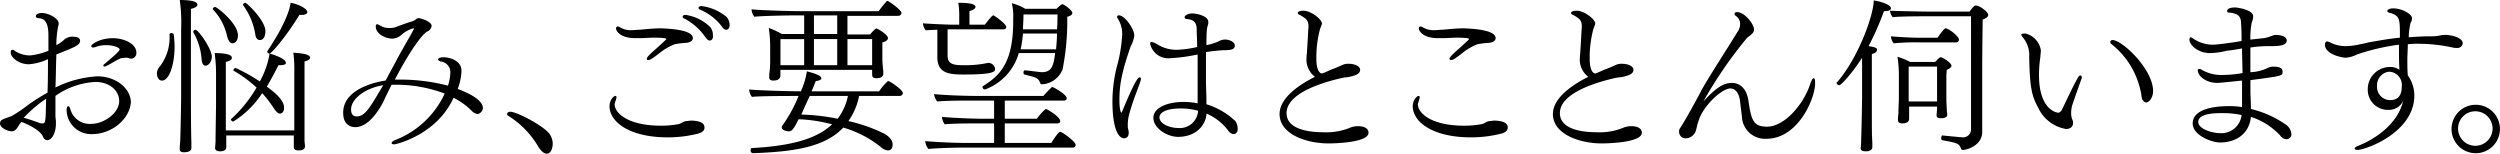 <svg xmlns="http://www.w3.org/2000/svg" viewBox="0 0 347.923 21.385"><path d="M12.831 18.663a3.418 3.418 0 0 1-3.564-3.3c0-.324.065-.583.259-.583.065 0 .194.13.259.389a2.786 2.786 0 0 0 2.915 2.068c1.75 0 3.888-1.49 3.888-3.175 0-1.426-1.3-2.657-3.3-2.657a10.5 10.5 0 0 0-5.573 1.944v2.465a5.239 5.239 0 0 0 .065.972v.518c0 .842-.389 2.2-1.231 2.2-.259 0-.454-.194-.583-.518-.389-.907-2.333-1.814-2.981-2.009a2.124 2.124 0 0 0-.389.518c-.389.648-.648.778-.972.778-.518 0-1.62-.454-1.62-1.1a.534.534 0 0 1 .324-.518c.324-.194 1.1-.389 1.426-.583a18.3 18.3 0 0 0 2.005-1.358 27.321 27.321 0 0 1 2.851-1.819c.065-1.49.065-3.111.065-4.666a7.322 7.322 0 0 1-2.657.713c-1.426 0-2.527-.972-2.527-1.62 0-.324.13-.389.259-.389a.238.238 0 0 1 .194.065 3.848 3.848 0 0 0 2.268.716 9.441 9.441 0 0 0 2.527-.648V4.925c0-2.009-.648-2.333-1.361-2.4-.259 0-.389-.13-.389-.259 0-.324.454-.454.842-.454.972 0 2.333.778 2.333 1.426a.822.822 0 0 1-.065.389 14.059 14.059 0 0 0-.259 2.657 5.483 5.483 0 0 0 .972-.648 1.718 1.718 0 0 1 1.427-.522c.324 0 .907.065.907.583 0 .583-.842.907-3.3 1.879-.065 1.555-.065 3.111-.13 4.6a15.062 15.062 0 0 1 5.832-1.555c2.657 0 4.666 1.75 4.666 3.629-.199 2.404-2.726 4.413-5.383 4.413zM3.3 16.395c.778.194 1.814.583 2.4.778h.2c.454 0 .454-.194.518-3.435A17.822 17.822 0 0 0 3.3 16.395zm14.969-8.23a.7.7 0 0 1-.324-.065.822.822 0 0 0-.389-.065c-.324 0-.583.065-.713.065-.648.259-1.3.713-1.944 1.037a1.1 1.1 0 0 1-.324.13c-.13 0-.194-.065-.194-.13a.347.347 0 0 1 .194-.259c1.361-1.166 2.074-1.75 2.074-2.009 0-.194-.713-.583-1.879-.583a4.252 4.252 0 0 0-1.49.259.7.7 0 0 1-.324.065c-.13 0-.259-.065-.259-.194 0-.259 1.231-1.1 2.981-1.1 1.62 0 3.3.778 3.3 2.009a.779.779 0 0 1-.704.84zM24.3 6.415c0 2.657-.778 4.8-1.75 4.8-.583 0-.713-.713-.713-.972a1.485 1.485 0 0 1 .389-.972A6.572 6.572 0 0 0 23.588 4.8c0-.13.13-.194.259-.194a.5.5 0 0 1 .324.13 15.956 15.956 0 0 1 .129 1.679zM27.476.648c0 .194-.259.454-.907.583v12.118c0 .907 0 4.471.065 6.545v.713c0 .454-.518.583-1.037.583-.324 0-.583-.065-.583-.454v-.065a8.8 8.8 0 0 1 .065-.972c.065-1.814.13-5.443.13-6.351V4.083A22.487 22.487 0 0 0 25.013 0c1.75 0 2.463.259 2.463.648zm1.1 8.489c-.259 0-.454-.259-.518-.842a8.7 8.7 0 0 0-1.166-3.823v-.065c0-.13.194-.259.324-.259.389 0 2.268 2.657 2.268 3.759-.064.841-.518 1.23-.907 1.23zm4.536-4.212c0 .778-.389 1.1-.778 1.1-.259 0-.518-.259-.713-.907a7.792 7.792 0 0 0-1.944-3.759.226.226 0 0 1-.065-.13c0-.13.194-.259.324-.259.261.002 3.178 2.27 3.178 3.955zm10.046 3.11c0 .194-.259.389-.778.518v10.888c0 .454.065.648.065.907 0 .583-.648.583-.907.583-.389 0-.648-.13-.648-.454v-1.62h-9.4v1.62c0 .583-.713.583-.907.583-.324 0-.648-.13-.648-.454v-.065c0-.13.065-.518.065-1.1 0-.972.065-4.407.065-4.925v-4.148a20.931 20.931 0 0 0-.194-2.981c1.685 0 2.4.259 2.4.648 0 .259-.259.454-.842.583v9.526h9.526v-7.905a18.761 18.761 0 0 0-.13-2.916c.259.064 2.333.064 2.333.712zm-3.37.713c0 .194-.259.324-.842.324h-.194a43.543 43.543 0 0 1-1.62 2.981c2.333 1.685 2.4 2.527 2.4 2.981 0 .778-.583.778-.583.778-.259 0-.518-.259-.907-.842a15.161 15.161 0 0 0-1.555-2.009 12.887 12.887 0 0 1-4.018 3.953.355.355 0 0 1-.324-.259v-.065a18.69 18.69 0 0 0 3.564-4.407A18.17 18.17 0 0 0 32.53 9.85l-.065-.065a.416.416 0 0 1 .324-.324 23.922 23.922 0 0 1 3.37 1.879 12.01 12.01 0 0 0 1.361-3.888c.518.13 2.268.713 2.268 1.296zm-2.85-4.406c0 .583-.194 1.231-.778 1.231-.324 0-.583-.259-.648-.907A9.487 9.487 0 0 0 33.826.713V.648c0-.13.194-.259.324-.259.195 0 2.788 2.462 2.788 3.953zm5.832-2.657c0 .194-.259.389-.713.389h-.389c-1.814 2.981-3.888 5.379-4.147 5.379a.3.3 0 0 1-.324-.259v-.066c.841-1.228 2.98-4.601 3.241-6.739.905.129 2.331.777 2.331 1.296zM66.487 15.876a1.426 1.426 0 0 1-.778-.389 9.5 9.5 0 0 0-2.592-1.879c-2.333 5.184-8.035 6.48-8.23 6.48q-.389 0-.389-.194c0-.065.13-.259.454-.389a12.575 12.575 0 0 0 6.934-6.48 19.028 19.028 0 0 0-7.063-1.231h-.324c-.389.778-.778 1.555-1.166 2.4-.648 1.231-2.074 3.5-3.888 3.5-.324 0-1.685-.065-1.685-2.009 0-3.629 5.443-4.407 5.9-4.471l1.361-2.527c.709-1.36 1.551-2.79 2.138-3.827l.454-.842c0-.065-.065-.065-.13-.065a4.156 4.156 0 0 0-1.624.907 2.039 2.039 0 0 1-1.231.518c-.972 0-2.333-.648-2.333-1.685 0-.194.065-.324.194-.324a1.1 1.1 0 0 1 .324.13 2.41 2.41 0 0 0 1.555.389 2.287 2.287 0 0 0 .907-.194c.713-.259 1.361-.518 2.074-.713a1.726 1.726 0 0 0 .648-.389 1.318 1.318 0 0 1 .324-.065c.065 0 1.75.389 1.75 1.1a1.049 1.049 0 0 1-.648.778c-.842.518-2.657 3.175-4.471 6.675h.389a26.172 26.172 0 0 1 7 .842 5.972 5.972 0 0 0 .324-1.685 1.506 1.506 0 0 0-1.361-1.685c-.13-.065-.324-.13-.324-.259 0-.194.259-.324.778-.324.583 0 2.462.324 2.462 1.879v.194a8.234 8.234 0 0 1-.518 2.333c3.435 1.3 3.5 2.333 3.5 2.722a.961.961 0 0 1-.715.779zm-17.628-.649q0 .972.778.972c1.166 0 1.814-1.166 3.694-4.342-2.461.39-4.472 1.881-4.472 3.37zM76.921 20.024c0 .324-.13 1.361-.842 1.361-.324 0-.778-.324-1.166-.972a12.51 12.51 0 0 0-4.147-4.277c-.13-.065-.194-.13-.194-.259 0-.194.194-.324.454-.324.907 0 4.86 2.074 5.508 3.175a2.337 2.337 0 0 1 .387 1.296zM98.046 17.755c0 .324-.194.648-.907.842a17.037 17.037 0 0 1-4.212.518c-5.314 0-8.1-2.138-8.1-4.342 0-.778.518-1.426.842-1.426.065 0 .13.065.13.194 0 .065-.065.259-.065.324a3.492 3.492 0 0 0-.194.648c0 1.166 1.75 2.981 6.48 2.981a13.4 13.4 0 0 0 2.268-.194c.518-.065.713-.389 1.231-.454.194 0 .454-.065.778-.065 1.36.067 1.749.456 1.749.974zm-1.62-12.442c0 .324-.324.583-.907.648a12.32 12.32 0 0 0-1.62.194 8.008 8.008 0 0 0-1.944 1.1c-1.231.972-1.49 1.1-1.75 1.1a.172.172 0 0 1-.194-.194c0-.259 1.037-1.166 1.361-1.426.194-.194 1.361-1.231 1.361-1.3 0-.13-.648-.194-1.685-.194-.713 0-1.361.065-1.944.065h-.713c-2.268 0-2.657-1.166-2.657-1.3 0-.194.065-.324.259-.324a1.1 1.1 0 0 1 .324.13 2.84 2.84 0 0 0 1.49.389c.389 0 .842-.065 1.231-.065.842-.065 1.814-.194 2.981-.194 1.944.075 4.407.335 4.407 1.371zm2.333.324c-.194 0-.324-.13-.583-.454a8.181 8.181 0 0 0-2.916-2.592c-.194-.065-.259-.194-.259-.259 0-.13.13-.259.389-.259a6.1 6.1 0 0 1 3.5 1.75 1.81 1.81 0 0 1 .324 1.1c.063.39-.131.719-.455.719zm2.333-1.49a.784.784 0 0 1-.583-.389 7.338 7.338 0 0 0-3.046-2.4c-.194-.065-.259-.194-.259-.259 0-.13.194-.259.389-.259a6.732 6.732 0 0 1 3.564 1.555 1.9 1.9 0 0 1 .389 1.1c-.001.328-.195.647-.455.647zM125.652 12.961a.433.433 0 0 1-.454.389h-5.638a8.957 8.957 0 0 1-1.49 3.5 22.334 22.334 0 0 1 4.99 1.75c.454.259 1.166.778 1.166 1.49 0 .583-.259.842-.648.842a1.6 1.6 0 0 1-.972-.454 15.025 15.025 0 0 0-5.249-2.722c-2.657 2.851-7.323 3.37-12.572 3.564a.363.363 0 0 1-.324-.389c0-.194.065-.324.194-.324 4.536-.259 8.684-.972 11.146-3.3a20.7 20.7 0 0 0-4.666-.713c-.518 1.1-.907 1.685-1.3 1.685-.324 0-1.037-.13-1.037-.583a.238.238 0 0 1 .065-.194 11.245 11.245 0 0 0 .648-.972 18.181 18.181 0 0 0 1.62-3.175h-.259c-1.037 0-5.249 0-6.221.13a1.837 1.837 0 0 1-.389-1.037c1.037.13 5.508.259 7.193.259a10.691 10.691 0 0 0 .842-2.786c.648.194 2.009.518 2.009.972q0 .292-.778.389c-.13.324-.324.842-.583 1.426h9.4a7.672 7.672 0 0 1 1.231-1.426c.196-.071 2.076 1.225 2.076 1.679zm-.195-11.146a.433.433 0 0 1-.454.389h-7.063v2.592h3.175a3.126 3.126 0 0 1 .842-.842c.13 0 1.62.842 1.62 1.361 0 .259-.389.518-.778.583v2.008a10.519 10.519 0 0 0 .065 1.361c0 .259.065.518.065.648v.259c0 .194 0 .713-.972.713-.454 0-.583-.194-.583-.518v-.648h-12.765v.842c-.065.583-.648.648-.972.648-.389 0-.583-.13-.583-.454v-.127a4.86 4.86 0 0 1 .065-.778 15.8 15.8 0 0 0 .065-1.814V6.416a17.948 17.948 0 0 0-.194-2.527 11.776 11.776 0 0 1 1.814.842h3.111V2.139h-1.1c-1.037 0-4.86.065-5.832.194a1.837 1.837 0 0 1-.389-1.037c1.037.13 5.249.259 6.869.259h10.822a14.572 14.572 0 0 1 1.1-1.361c.065-.065.065-.065.13-.065.128.001 1.942 1.232 1.942 1.686zm-13.543 3.629h-3.3v3.629h3.3zm.778 7.906c-.389.842-.842 1.814-1.166 2.592a29.29 29.29 0 0 1 5.055.583 7.94 7.94 0 0 0 1.426-3.175zm3.823-11.211h-3.24V4.73h3.24zm0 3.3h-3.24v3.634h3.24zm4.86 0h-3.435v3.634h3.435V5.444zM140.038 3.759c0 .194-.13.324-.389.324h-7.776v3.629c0 1.3.907 1.361 2.4 1.361a14.568 14.568 0 0 0 3.24-.324h.065a.96.96 0 0 1 .907.842c0 .324 0 .778-4.212.778-1.879 0-3.823 0-3.823-2.4V4.148c-.713 0-1.426.065-1.62.065a1.824 1.824 0 0 1-.389-.972c.583.065 3.435.194 4.212.194h.842v-1.1a10.48 10.48 0 0 0-.132-1.946c1.037 0 2.4.065 2.4.583 0 .194-.259.389-.842.583v1.88h2.138c.065-.065.972-1.3 1.166-1.3.128.004 1.813 1.17 1.813 1.624zm9.656 16.395a.374.374 0 0 1-.389.389h-15.359c-.972 0-3.759.065-4.731.194a2.106 2.106 0 0 1-.454-1.1c1.361.13 4.147.259 5.767.259h3.823v-2.723h-2.138c-.713 0-3.759 0-4.731.13a2.034 2.034 0 0 1-.389-1.037c1.361.13 4.083.259 5.7.259h1.555v-2.528h-3.175c-.713 0-3.759 0-4.731.13a2.13 2.13 0 0 1-.454-1.037c.972.13 4.083.259 5.767.259h9.461c.259-.324.842-.907 1.1-1.166.065-.065.065-.065.13-.065.194 0 2.009 1.037 2.009 1.555 0 .194-.13.324-.389.324h-8.23v2.527h4.471a6.575 6.575 0 0 1 1.231-1.361c.194 0 2.009 1.1 2.009 1.685 0 .194-.13.324-.389.324h-7.323v2.722h6.48c.194-.324.972-1.555 1.231-1.555s2.147 1.361 2.147 1.815zm-.456-18.339c0 .194-.194.389-.713.518a34.114 34.114 0 0 1-.648 7.323 3.263 3.263 0 0 1-2.851 2.074c-.194 0-.259-.13-.324-.324-.259-.583-.583-.648-2.138-1.037-.065 0-.13-.13-.13-.259 0-.194.065-.324.259-.324 1.685.194 2.074.259 2.333.259 1.426 0 1.62-1.1 1.814-2.657h-5.055a7.626 7.626 0 0 1-4.666 5.055h-.065a.347.347 0 0 1-.324-.324c0-.065 0-.065.065-.13 2.138-1.361 4.212-2.981 4.212-9.008v-.392a7.74 7.74 0 0 0-.194-2.138 6.783 6.783 0 0 1 1.879.778h4.346c.259-.259.648-.648.842-.648.258.067 1.358.845 1.358 1.234zm-6.869 2.851a17.844 17.844 0 0 1-.324 2.2h4.925c.065-.713.13-1.426.13-2.2h-4.731zm.069-2.657c0 .842-.065 1.62-.065 1.75v.324h4.731c.065-.778.065-1.49.065-2.074zM157.213 15.679a6 6 0 0 0-.259 1.49v.518c0 .194.13.454.13.713 0 .194 0 .842-.648.842s-1.62-.972-1.62-5.184a20.353 20.353 0 0 1 .583-4.666 20.48 20.48 0 0 0 .778-4.666 4.016 4.016 0 0 0-.648-2.2.238.238 0 0 1-.065-.194c0-.13.13-.194.259-.194.842 0 2.138 1.944 2.138 2.786a4.41 4.41 0 0 1-.518 1.555c-1.3 3.759-1.555 5.443-1.555 7.517 0 1.166.194 1.685.259 1.685s.065-.065.13-.194c1.814-4.342 2.2-4.731 2.462-4.731.065 0 .13.065.13.194a.963.963 0 0 1-.065.389c-.391 1.168-1.04 2.658-1.491 4.34zm14.451 2.981a1 1 0 0 1-.713-.454 7.409 7.409 0 0 0-3.046-2.4c-.065 1.555-1.426 3.24-3.953 3.24-1.49 0-3.435-1.166-3.435-2.657 0-1.426 2.009-2.2 4.147-2.2a9.177 9.177 0 0 1 2.009.194V7.579a23.55 23.55 0 0 1-3.759.518 2.6 2.6 0 0 1-2.851-2.009c0-.13.065-.259.194-.259a2.8 2.8 0 0 1 .778.324 5 5 0 0 0 2.722.778 14.823 14.823 0 0 0 2.851-.389c0-.842-.065-1.75-.065-2.592-.065-1.166-.842-1.231-1.361-1.3a.3.3 0 0 1-.324-.259c0-.194.389-.518 1.1-.518.518 0 2.2.324 2.2 1.166v.259a3.957 3.957 0 0 0-.194.842c-.065.648-.065 1.426-.065 2.138a7.273 7.273 0 0 0 1.685-.518 1.873 1.873 0 0 1 .907-.259c.583 0 1.361.324 1.361.842 0 .583-.648.648-1.685.648 0 0-1.1.065-2.333.259v3.953c0 1.037.065 1.879.065 2.851v.454a10.287 10.287 0 0 1 4.018 2.333 1.746 1.746 0 0 1 .324.972c.072.785-.45.85-.579.85zm-7.387-3.564c-2.009 0-2.916.583-2.916 1.231 0 .907 1.426 1.49 2.657 1.49a2.546 2.546 0 0 0 2.722-2.4 8.527 8.527 0 0 0-2.466-.318zM184.877 19.959c-3.111 0-6.8-1.3-6.8-4.083 0-2.138 2.462-3.953 4.925-5.184a3.008 3.008 0 0 1-1.166-2.722c0-.324.065-.648.065-.972.065-.778.13-2.333.194-3.175a2.217 2.217 0 0 0-.065-.713 1.294 1.294 0 0 0-.518-.648 4.834 4.834 0 0 0-.778-.454c-.065-.065-.13-.13-.13-.194 0-.194.324-.324.778-.324 1.037 0 2.592 1.166 2.592 1.814 0 .065-.259.713-.259.713a15.132 15.132 0 0 0-.518 4.083c0 .972.13 1.75.583 2.074a.5.5 0 0 1 .194.065c.518-.194.907-.389 1.361-.583.907-.324 1.361-.583 1.75-.713a2 2 0 0 1 .648-.065c.778 0 1.555.324 1.555.842 0 .648-.907.842-1.49.972-.259.065-.583.065-.907.13-3.5.778-7.841 2.333-7.841 4.925 0 2.527 3.888 2.657 5.119 2.657a8.7 8.7 0 0 0 3.759-.648 2.772 2.772 0 0 1 1.1-.194c.842 0 1.426.324 1.426.907 0 1.421-4.925 1.49-5.577 1.49zM209.83 17.756c0 .324-.194.648-.907.842a17.037 17.037 0 0 1-4.212.518c-5.314 0-8.1-2.138-8.1-4.342 0-.778.518-1.426.842-1.426.065 0 .13.065.13.194 0 .065-.065.259-.065.324a3.49 3.49 0 0 0-.194.648c0 1.166 1.75 2.981 6.48 2.981a13.4 13.4 0 0 0 2.268-.194c.518-.065.713-.389 1.231-.454.194 0 .454-.065.778-.065 1.36.067 1.749.456 1.749.974zm-1.685-12.442c0 .324-.324.583-.907.648a12.321 12.321 0 0 0-1.62.194 8.008 8.008 0 0 0-1.944 1.1c-1.231.972-1.49 1.1-1.75 1.1a.172.172 0 0 1-.194-.194c0-.259 1.037-1.166 1.361-1.426.194-.194 1.361-1.231 1.361-1.3 0-.13-.648-.194-1.685-.194-.713 0-1.361.065-1.944.065h-.713c-2.268 0-2.657-1.166-2.657-1.3 0-.194.065-.324.259-.324a1.1 1.1 0 0 1 .324.13 2.84 2.84 0 0 0 1.49.389c.389 0 .842-.065 1.231-.065.842-.065 1.814-.194 2.981-.194 1.944.075 4.407.334 4.407 1.371zM222.916 19.959c-3.111 0-6.8-1.3-6.8-4.083 0-2.138 2.462-3.953 4.925-5.184a3.008 3.008 0 0 1-1.166-2.722c0-.324.065-.648.065-.972.065-.778.13-2.333.194-3.175a2.217 2.217 0 0 0-.065-.713 1.294 1.294 0 0 0-.518-.648 4.834 4.834 0 0 0-.778-.454c-.065-.065-.13-.13-.13-.194 0-.194.324-.324.778-.324 1.037 0 2.592 1.166 2.592 1.814 0 .065-.259.713-.259.713a15.134 15.134 0 0 0-.518 4.083c0 .972.13 1.75.583 2.074a.5.5 0 0 1 .194.065c.518-.194.907-.389 1.361-.583.907-.324 1.361-.583 1.75-.713a2 2 0 0 1 .648-.065c.778 0 1.555.324 1.555.842 0 .648-.907.842-1.49.972-.259.065-.583.065-.907.13-3.5.778-7.841 2.333-7.841 4.925 0 2.527 3.888 2.657 5.119 2.657a8.7 8.7 0 0 0 3.759-.648 2.772 2.772 0 0 1 1.1-.194c.842 0 1.426.324 1.426.907 0 1.421-4.99 1.49-5.577 1.49zM245.86 19.311a3.212 3.212 0 0 1-3.435-3.046c-.065-.583-.194-1.49-.259-2.138-.13-1.166-.648-1.814-1.361-1.814-1.037 0-3.3 1.944-4.212 3.953-.13.259-.194.583-.324.907-.13.389-.194 1.166-.518 1.49a1.421 1.421 0 0 1-1.1.583.89.89 0 0 1-.972-.907.822.822 0 0 1 .065-.389c.972-1.49 2.4-4.147 3.046-5.379 1.3-2.333 3.629-5.832 4.99-8.1a1.871 1.871 0 0 0 .389-1.1 1.3 1.3 0 0 0-.518-1.1c-.194-.13-.259-.259-.259-.324 0-.259.324-.259.389-.259.972 0 2.333 1.62 2.333 2.462a.987.987 0 0 1-.389.648c-.259.259-.518.324-.842.778a59.263 59.263 0 0 0-5.832 8.554c1.361-1.49 2.592-2.592 3.953-2.592 1.1 0 2.074.713 2.333 2.527.389 2.722.713 3.564 2.592 3.564 2.333 0 5.055-2.981 6.027-6.027.194-.518.324-.713.454-.713s.194.194.194.518c.125 2.137-2.338 7.904-6.744 7.904zM263.162 1.165c0 .194-.259.389-.842.389h-.13a38.836 38.836 0 0 1-2.138 4.86c1.166.194 1.166.324 1.166.518 0 .259-.194.454-.713.583v9.137c0 1.1 0 2.268.065 3.111v.713c0 .454-.518.583-.842.583-.454 0-.778-.065-.778-.454v-.065a8.15 8.15 0 0 0 .065-1.037c.065-1.814.13-5.379.13-6.027v-5.44c-1.1 1.75-2.851 3.823-3.175 3.823a.42.42 0 0 1-.389-.324.063.063 0 0 1 .065-.065c3.046-3.5 5.119-9.461 5.119-11.405.971.13 2.397.583 2.397 1.1zm9.461 4.342a.374.374 0 0 1-.389.389h-5.119a33.968 33.968 0 0 0-3.564.13 1.639 1.639 0 0 1-.389-.972c.713.065 2.657.194 3.759.194h2.722c.194-.259.907-1.3 1.1-1.3.39-.06 1.88 1.107 1.88 1.56zm4.083-3.435c0 .194-.194.454-.778.648 0 .259-.065 4.083-.065 7.452v8.165c0 2.009-2.268 2.527-2.657 2.527-.194 0-.259-.065-.324-.259-.259-.648-.518-.713-2.592-1.1-.065 0-.13-.13-.13-.259 0-.194.065-.454.194-.389.713.065 1.944.194 2.786.259a1.106 1.106 0 0 0 1.166-1.1V2.265h-5.962c-.518 0-4.147 0-4.925.13a1.628 1.628 0 0 1-.389-.907c.907.065 5.184.13 5.638.13h5.443c.454-.648.648-.842.842-.842.521-.063 1.753.909 1.753 1.298zm-5.119 7.063c0 .194-.194.389-.648.583a7.956 7.956 0 0 0-.065 1.1v2.981c0 .454.065 1.361.065 1.555s.065.518.065.583c0 .518-.713.518-.907.518q-.583 0-.583-.389c0-.194.065-.778.065-.972v-.259h-3.888v1.69c0 .583-.648.648-.972.648s-.583-.13-.583-.454v-.065a6.016 6.016 0 0 1 .065-.842c0-.713.065-1.685.065-2.333v-2.981a17.454 17.454 0 0 0-.194-2.592 9.045 9.045 0 0 1 1.75.713h3.5c.13-.13.583-.648.713-.648h.13c.515.194 1.421.842 1.421 1.166zm-2.007.13h-3.953v4.86h3.953v-4.86zM288.5 14.322a3.919 3.919 0 0 0-.259 1.426v.065a2.287 2.287 0 0 0 .194.907.822.822 0 0 1 .065.389c0 .648-.518.842-.972.842a5.217 5.217 0 0 1-3.823-2.851c-.907-1.685-1.231-2.722-1.3-7.258a3.792 3.792 0 0 0-.907-2.657c-.13-.194-.194-.259-.194-.324 0-.194.324-.194.583-.194A2.844 2.844 0 0 1 284.025 7c0 .324-.065.583-.065.907a16.6 16.6 0 0 0-.194 2.527c0 4.99 2.592 5.249 2.657 5.249.259 0 .389-.194.518-.389.583-1.166 1.49-3.175 2.2-4.407q.194-.389.389-.389a.289.289 0 0 1 .194.259.39.39 0 0 1-.065.259c-.252.713-.835 2.334-1.159 3.306zm11.146-1.62c0 .713-.454 1.555-.972 1.555-.194 0-.324-.13-.518-.389-.13-.194-.13-.842-.259-1.231a11.3 11.3 0 0 0-4.018-6.48.356.356 0 0 1-.194-.324.3.3 0 0 1 .322-.26c1.3 0 5.639 4.018 5.639 7.128zM318.18 19.376a1.115 1.115 0 0 1-.842-.518 9.6 9.6 0 0 0-4.083-2.592c-.259 2.527-2.268 3.564-4.277 3.564-1.166 0-3.823-.972-3.823-2.657 0-1.879 2.657-2.4 4.99-2.4a10.715 10.715 0 0 1 1.879.13v-3.692c-3.111.324-3.24.324-3.5.324-1.426 0-2.657-.907-2.657-1.75a.172.172 0 0 1 .194-.194.49.49 0 0 1 .259.065 5.427 5.427 0 0 0 3.046.778 17.721 17.721 0 0 0 2.722-.259c0-1.037-.065-2.2-.065-3.435-.713.13-1.426.259-2.138.324a9.881 9.881 0 0 1-2.333.324c-1.62 0-2.851-1.1-2.851-1.879 0-.194.065-.324.194-.324.065 0 .13.065.259.13a4.865 4.865 0 0 0 2.786.907c.518 0 1.944-.194 2.851-.324l1.166-.194c0-.778 0-1.555-.065-2.333 0-.972-.259-1.49-1.685-1.62-.194 0-.259-.13-.259-.194 0-.518.972-.518 1.1-.518.324 0 2.527.324 2.527 1.231a2.238 2.238 0 0 1-.194.842 10.323 10.323 0 0 0-.194 2.4c.583-.065 1.166-.13 1.814-.194a3.417 3.417 0 0 0 .778-.194c.713-.259.778-.259.972-.259.518 0 1.49.13 1.49.778 0 .778-1.361.778-2.333.778h-.324a16.241 16.241 0 0 0-2.4.194v3.435a6.124 6.124 0 0 0 2.4-.583 1.9 1.9 0 0 1 .648-.194h.13c.778 0 1.3.13 1.3.713s-.065.583-4.471 1.166v1.485c0 .778.065 1.555.065 2.268v.259a14.45 14.45 0 0 1 4.99 2.268 1.787 1.787 0 0 1 .648 1.231.687.687 0 0 1-.714.713zm-9.137-3.629c-1.814 0-3.11.324-3.11 1.231 0 .972 1.944 1.555 3.046 1.555a2.831 2.831 0 0 0 2.981-2.527 12.67 12.67 0 0 0-2.917-.259zM342.739 6.026a.75.75 0 0 1-.842.648 2 2 0 0 1-.583-.065 22.549 22.549 0 0 0-4.6-.518 13.545 13.545 0 0 0-1.62.065c0 .713-.065 1.49-.065 2.2s0 1.426.065 2.138a4.794 4.794 0 0 1 .907 2.786c0 5.184-6.8 7.582-7.906 7.582q-.389 0-.389-.194c0-.13.194-.259.518-.389 2.722-1.1 5.508-3.24 6.221-6.221a2.192 2.192 0 0 1-2.074 1.231 2.788 2.788 0 0 1-2.851-2.851 3.08 3.08 0 0 1 2.981-3.111 2.164 2.164 0 0 1 1.426.389c-.065-.972-.065-2.333-.065-3.5a30.466 30.466 0 0 0-5.832 1.361 4.122 4.122 0 0 1-1.555.454c-.648 0-2.916-.518-2.916-1.814 0-.13 0-.194.065-.259.065-.13.13-.194.259-.194.065 0 .13.065.259.065a4.705 4.705 0 0 0 2.527.583 9.411 9.411 0 0 0 1.814-.259c.389-.065.648-.13 1.166-.259 1.49-.259 2.916-.518 4.342-.648V4.73c0-2.2-.065-2.592-1.555-2.981q-.194-.1-.194-.194c0-.259.389-.389.842-.389 1.166 0 2.592.778 2.592 1.361a1.1 1.1 0 0 1-.194.648 8.918 8.918 0 0 0-.259 2.009c.972-.065 1.944-.13 2.916-.13h.454a6.461 6.461 0 0 0 1.037-.13 2.658 2.658 0 0 1 .713-.065c.841.001 2.396.39 2.396 1.167zM332.5 9.979a1.869 1.869 0 0 0-1.685 1.944 1.831 1.831 0 0 0 1.814 2.009c1.1 0 1.62-.648 1.62-1.879a1.84 1.84 0 0 0-1.748-2.074zM344.489 21.32a3.37 3.37 0 0 1 0-6.739 3.37 3.37 0 1 1 0 6.739zm0-5.832a2.392 2.392 0 0 0-2.4 2.4 2.4 2.4 0 1 0 4.8 0 2.392 2.392 0 0 0-2.4-2.4z"/></svg>